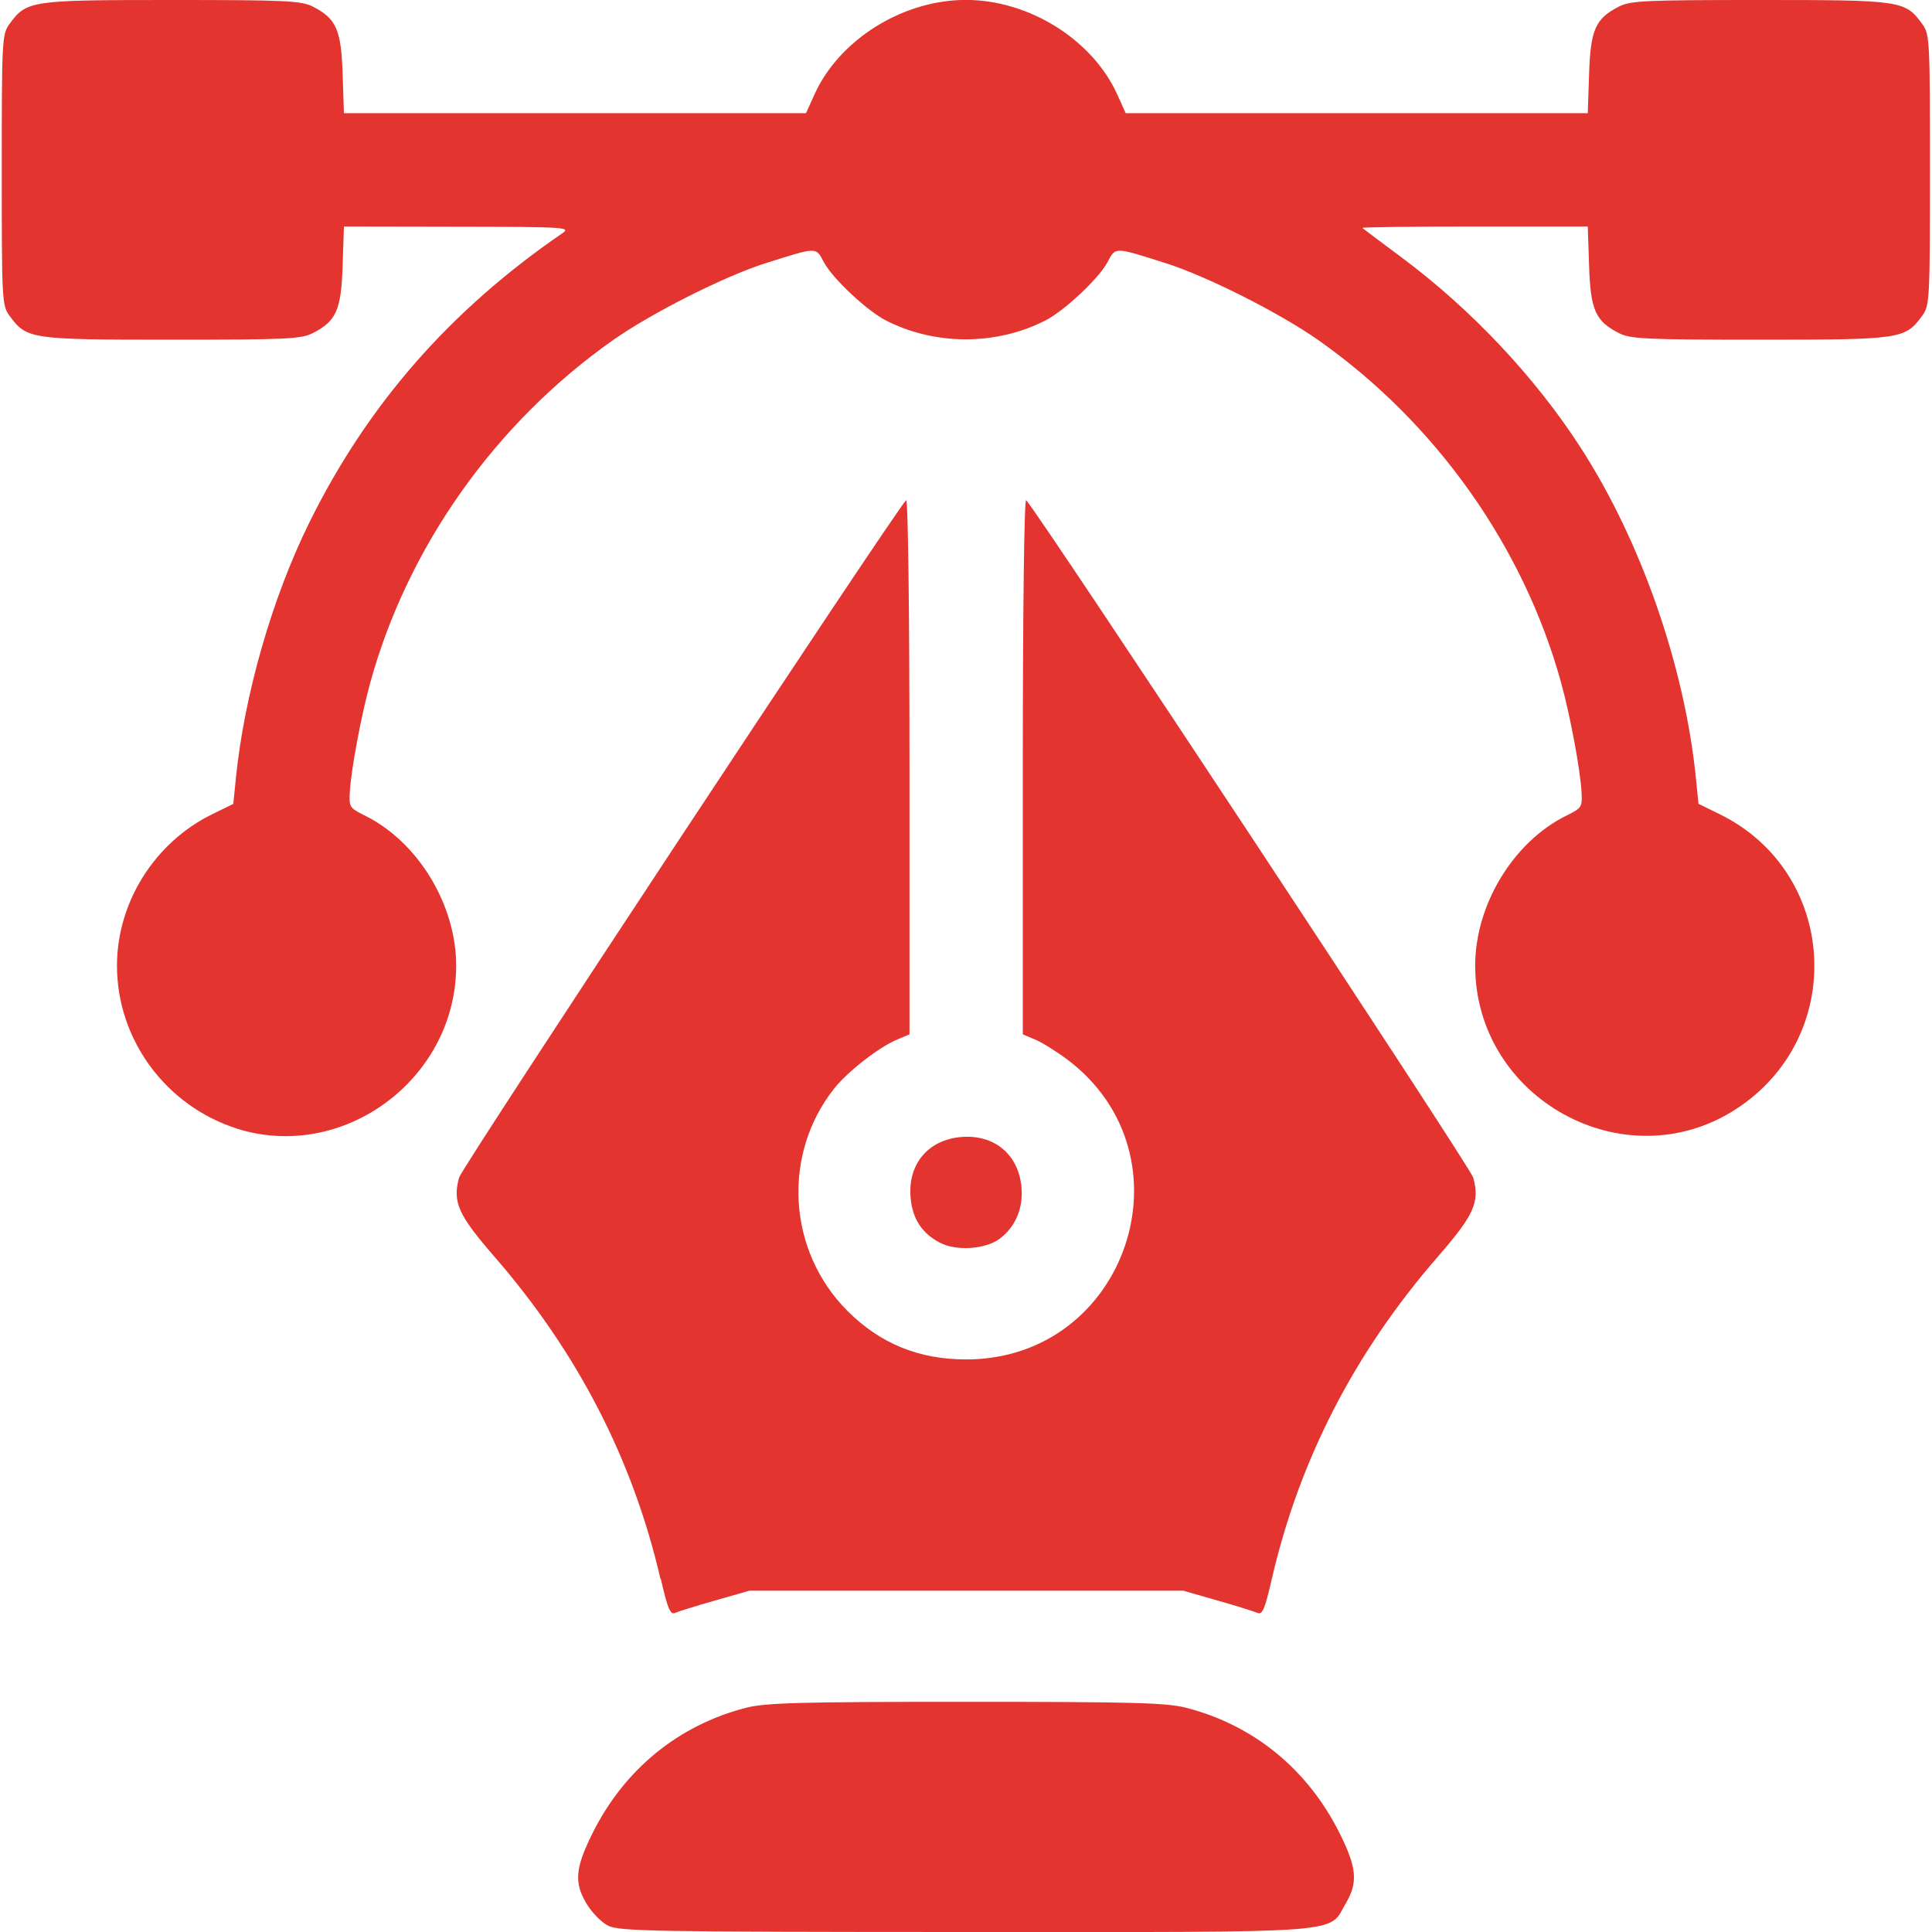 <?xml version="1.0" encoding="UTF-8" standalone="no"?>
<svg
   inkscape:version="1.2.2 (732a01da63, 2022-12-09)"
   id="svg8"
   version="1.1"
   viewBox="0 0 26.458 26.458"
   height="100"
   width="100"
   xml:space="preserve"
   sodipodi:docname="desain grafis.svg"
   xmlns:inkscape="http://www.inkscape.org/namespaces/inkscape"
   xmlns:sodipodi="http://sodipodi.sourceforge.net/DTD/sodipodi-0.dtd"
   xmlns="http://www.w3.org/2000/svg"
   xmlns:svg="http://www.w3.org/2000/svg"
   xmlns:rdf="http://www.w3.org/1999/02/22-rdf-syntax-ns#"
   xmlns:cc="http://creativecommons.org/ns#"
   xmlns:dc="http://purl.org/dc/elements/1.1/"><defs
     id="defs2" /><sodipodi:namedview
     inkscape:snap-object-midpoints="true"
     inkscape:snap-center="true"
     inkscape:snap-text-baseline="true"
     inkscape:snap-page="true"
     inkscape:snap-midpoints="true"
     inkscape:snap-smooth-nodes="true"
     inkscape:snap-intersection-paths="true"
     inkscape:object-paths="true"
     inkscape:snap-bbox-midpoints="true"
     inkscape:snap-bbox-edge-midpoints="true"
     inkscape:bbox-nodes="true"
     inkscape:bbox-paths="true"
     inkscape:snap-bbox="true"
     units="px"
     inkscape:snap-path-mask="true"
     inkscape:snap-path-clip="true"
     inkscape:snap-tangential="true"
     inkscape:snap-perpendicular="true"
     guidetolerance="1"
     gridtolerance="1"
     objecttolerance="1"
     borderlayer="true"
     inkscape:showpageshadow="false"
     inkscape:pagecheckerboard="true"
     showgrid="false"
     inkscape:document-rotation="0"
     inkscape:current-layer="layer1"
     inkscape:document-units="px"
     inkscape:cy="837.14287"
     inkscape:cx="77.142858"
     inkscape:zoom="0.175"
     inkscape:pageshadow="2"
     inkscape:pageopacity="0.0"
     borderopacity="1.0"
     bordercolor="#666666"
     pagecolor="#ffffff"
     id="base"
     inkscape:deskcolor="#d1d1d1"
     inkscape:window-width="1366"
     inkscape:window-height="706"
     inkscape:window-x="-8"
     inkscape:window-y="-8"
     inkscape:window-maximized="1" /><g
     id="layer1"
     inkscape:groupmode="layer"
     inkscape:label="Lapis 1"><path
       style="fill:#e3342f;fill-opacity:1;stroke-width:0.052"
       d="m 8.331,26.373 c -0.096,-0.047 -0.228,-0.183 -0.304,-0.312 -0.166,-0.282 -0.148,-0.482 0.084,-0.949 0.435,-0.878 1.177,-1.485 2.103,-1.724 0.27,-0.069 0.724,-0.082 3.016,-0.082 2.291,0 2.746,0.012 3.016,0.082 0.926,0.238 1.667,0.846 2.103,1.724 0.232,0.467 0.249,0.667 0.083,0.95 -0.249,0.424 0.109,0.397 -5.21,0.396 -4.249,-9.1e-4 -4.738,-0.01 -4.891,-0.085 z m 0.714,-4.75 c -0.377,-1.632 -1.133,-3.099 -2.271,-4.41 -0.501,-0.577 -0.578,-0.749 -0.487,-1.087 0.039,-0.142 5.93,-9.068 6.122,-9.276 0.026,-0.028 0.046,1.508 0.046,3.633 v 3.682 l -0.171,0.072 c -0.245,0.102 -0.675,0.437 -0.858,0.667 -0.72,0.906 -0.642,2.227 0.181,3.05 0.446,0.446 0.977,0.663 1.624,0.663 2.202,0 3.14,-2.789 1.383,-4.109 -0.146,-0.109 -0.342,-0.231 -0.436,-0.271 l -0.171,-0.072 v -3.682 c 0,-2.124 0.019,-3.661 0.046,-3.633 0.192,0.207 6.083,9.133 6.122,9.276 0.092,0.338 0.014,0.51 -0.487,1.087 -1.139,1.311 -1.894,2.778 -2.271,4.41 -0.097,0.42 -0.129,0.495 -0.199,0.464 -0.046,-0.02 -0.293,-0.097 -0.549,-0.17 l -0.465,-0.133 h -2.971 -2.971 l -0.465,0.133 c -0.256,0.073 -0.503,0.149 -0.548,0.17 -0.07,0.031 -0.102,-0.044 -0.199,-0.464 z m 3.826,-4.605 c -0.248,-0.131 -0.376,-0.328 -0.401,-0.619 -0.039,-0.456 0.239,-0.789 0.691,-0.828 0.456,-0.039 0.789,0.239 0.828,0.691 0.025,0.289 -0.086,0.545 -0.303,0.705 -0.196,0.143 -0.592,0.168 -0.814,0.051 z m -9.628,-1.563 c -0.973,-0.311 -1.641,-1.219 -1.641,-2.23 0,-0.868 0.516,-1.689 1.305,-2.075 l 0.288,-0.141 0.035,-0.349 c 0.115,-1.145 0.497,-2.474 1.009,-3.51 0.798,-1.613 1.924,-2.9 3.461,-3.955 0.122,-0.083 0.051,-0.088 -1.431,-0.09 l -1.559,-0.003 -0.018,0.539 c -0.02,0.606 -0.087,0.757 -0.409,0.921 -0.158,0.081 -0.363,0.09 -1.934,0.09 -1.934,0 -1.984,-0.007 -2.218,-0.327 -0.104,-0.141 -0.107,-0.206 -0.107,-1.999 0,-1.793 0.004,-1.858 0.107,-1.999 0.234,-0.319 0.285,-0.327 2.218,-0.327 1.571,0 1.776,0.01 1.934,0.09 0.322,0.164 0.389,0.315 0.409,0.921 l 0.018,0.539 h 3.164 3.164 l 0.116,-0.257 c 0.34,-0.751 1.209,-1.294 2.073,-1.294 0.864,0 1.733,0.543 2.073,1.294 l 0.116,0.257 h 3.164 3.164 l 0.018,-0.539 c 0.02,-0.606 0.087,-0.757 0.409,-0.921 0.158,-0.081 0.363,-0.09 1.934,-0.09 1.934,0 1.984,0.007 2.218,0.327 0.104,0.141 0.107,0.206 0.107,1.999 0,1.793 -0.004,1.858 -0.107,1.999 -0.234,0.319 -0.285,0.327 -2.218,0.327 -1.571,0 -1.776,-0.01 -1.934,-0.09 -0.322,-0.164 -0.389,-0.315 -0.409,-0.921 l -0.018,-0.539 h -1.554 c -0.855,0 -1.545,0.009 -1.533,0.02 0.012,0.011 0.254,0.193 0.538,0.404 0.949,0.706 1.822,1.632 2.446,2.596 0.83,1.281 1.43,3.001 1.584,4.537 l 0.035,0.349 0.288,0.141 c 1.631,0.799 1.752,3.061 0.216,4.046 -1.522,0.977 -3.562,-0.152 -3.562,-1.971 0,-0.836 0.523,-1.696 1.25,-2.055 0.211,-0.104 0.218,-0.116 0.206,-0.329 -0.019,-0.311 -0.153,-1.03 -0.277,-1.482 -0.511,-1.864 -1.712,-3.563 -3.324,-4.698 -0.531,-0.374 -1.531,-0.878 -2.093,-1.056 -0.714,-0.226 -0.684,-0.225 -0.799,-0.011 -0.121,0.225 -0.589,0.663 -0.849,0.796 -0.675,0.344 -1.508,0.344 -2.183,0 -0.26,-0.133 -0.728,-0.571 -0.849,-0.796 -0.115,-0.214 -0.084,-0.214 -0.799,0.011 -0.562,0.178 -1.562,0.682 -2.093,1.056 -1.612,1.135 -2.813,2.833 -3.324,4.698 -0.124,0.452 -0.258,1.171 -0.277,1.482 -0.013,0.212 -0.005,0.225 0.206,0.329 0.727,0.36 1.25,1.22 1.25,2.055 0,1.551 -1.547,2.697 -3.01,2.23 z"
       id="path1004"
       inkscape:export-filename="desain grafis.png"
       inkscape:export-xdpi="100"
       inkscape:export-ydpi="100" /></g></svg>
